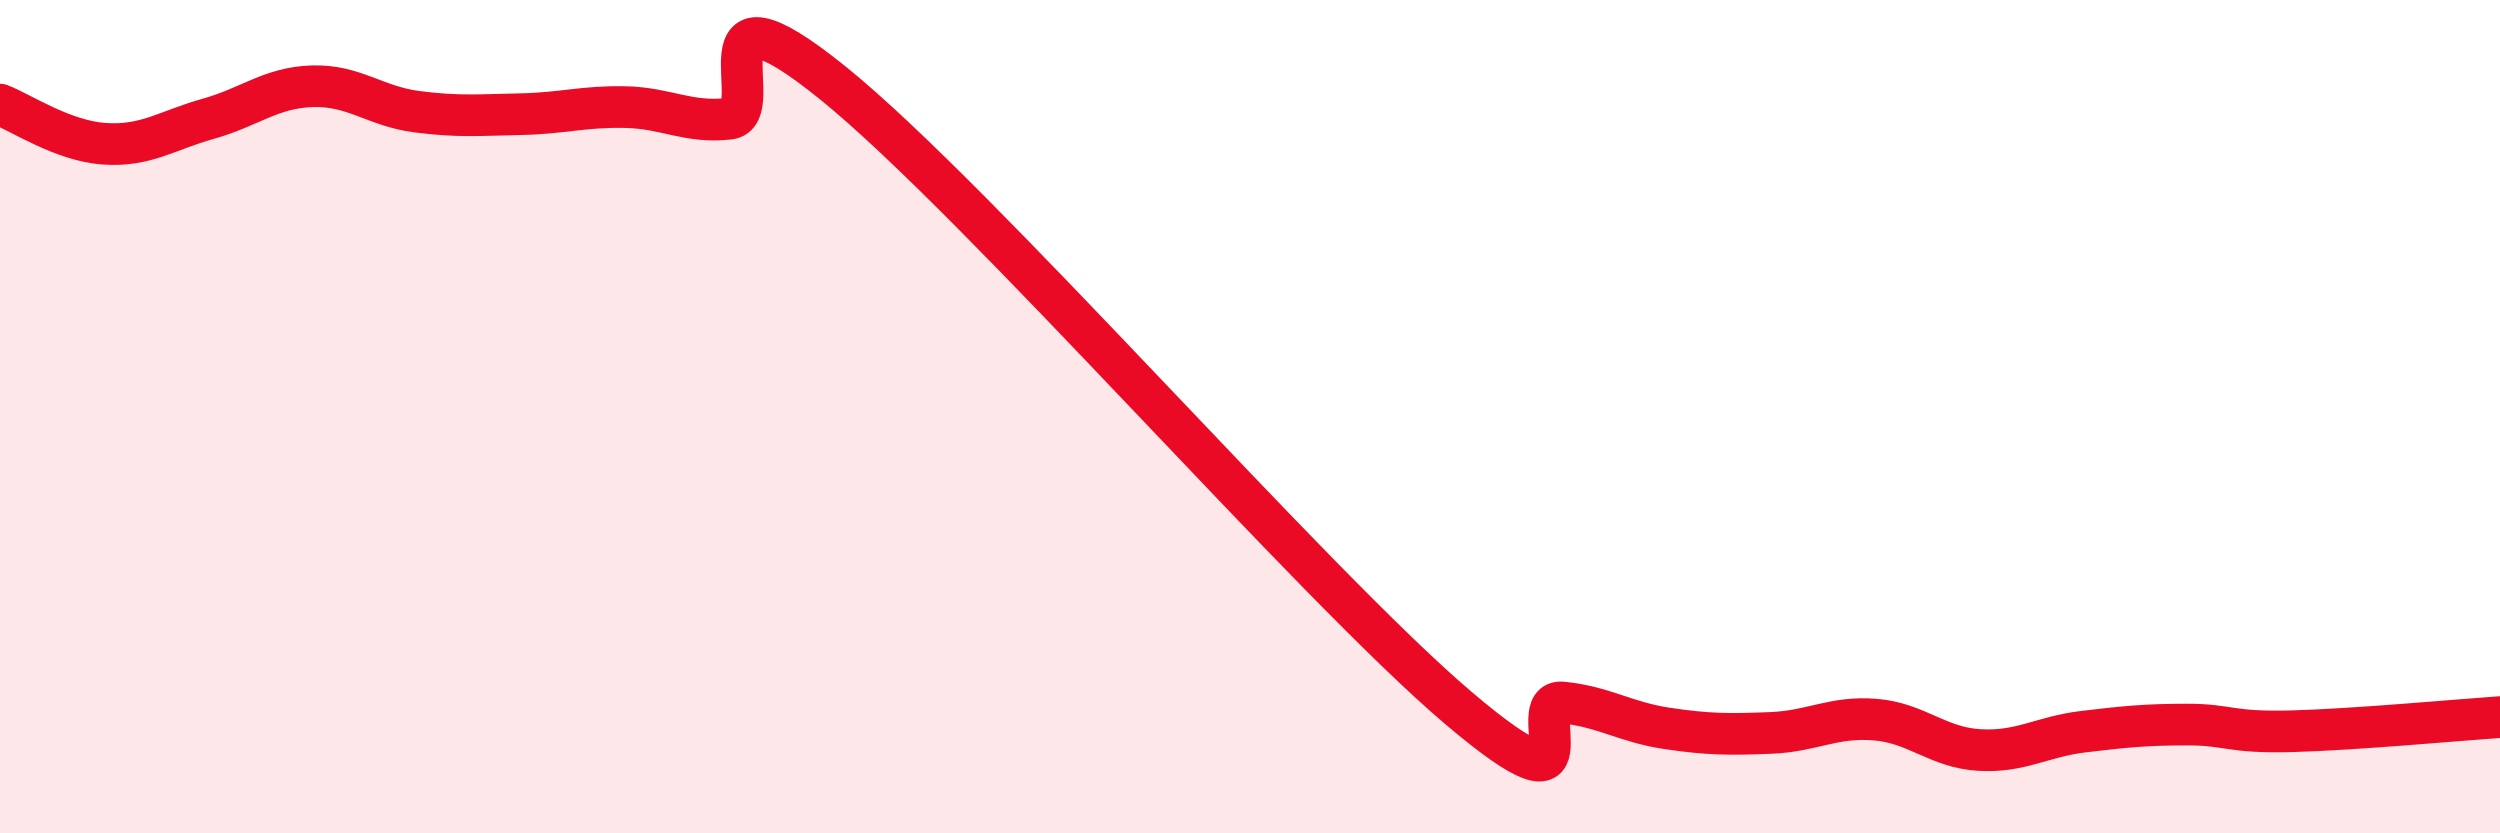 
    <svg width="60" height="20" viewBox="0 0 60 20" xmlns="http://www.w3.org/2000/svg">
      <path
        d="M 0,2.51 C 0.5,2.7 1.5,3.38 2.5,3.45 C 3.5,3.52 4,3.13 5,2.85 C 6,2.57 6.5,2.1 7.5,2.07 C 8.5,2.04 9,2.55 10,2.68 C 11,2.81 11.5,2.76 12.5,2.74 C 13.5,2.72 14,2.55 15,2.57 C 16,2.59 16.5,2.96 17.5,2.85 C 18.5,2.74 16.5,-0.83 20,2 C 23.5,4.83 31.5,14.02 35,16.99 C 38.5,19.96 36.5,16.76 37.5,16.86 C 38.5,16.96 39,17.33 40,17.48 C 41,17.63 41.5,17.63 42.5,17.59 C 43.5,17.55 44,17.19 45,17.27 C 46,17.35 46.5,17.94 47.5,18 C 48.5,18.06 49,17.68 50,17.56 C 51,17.44 51.5,17.39 52.5,17.39 C 53.5,17.39 53.5,17.59 55,17.55 C 56.5,17.51 59,17.28 60,17.21L60 20L0 20Z"
        fill="#EB0A25"
        opacity="0.1"
        stroke-linecap="round"
        stroke-linejoin="round"
      />
      <path
        d="M 0,2.51 C 0.5,2.7 1.5,3.38 2.5,3.45 C 3.5,3.52 4,3.13 5,2.85 C 6,2.57 6.5,2.1 7.5,2.07 C 8.5,2.04 9,2.55 10,2.68 C 11,2.81 11.5,2.76 12.5,2.74 C 13.5,2.72 14,2.55 15,2.57 C 16,2.59 16.5,2.96 17.5,2.85 C 18.5,2.74 16.5,-0.83 20,2 C 23.5,4.83 31.5,14.02 35,16.99 C 38.5,19.96 36.5,16.76 37.5,16.86 C 38.5,16.96 39,17.33 40,17.48 C 41,17.63 41.5,17.63 42.5,17.59 C 43.5,17.55 44,17.19 45,17.27 C 46,17.35 46.5,17.94 47.5,18 C 48.5,18.06 49,17.68 50,17.56 C 51,17.44 51.5,17.39 52.5,17.39 C 53.5,17.39 53.5,17.59 55,17.55 C 56.5,17.51 59,17.28 60,17.21"
        stroke="#EB0A25"
        stroke-width="1"
        fill="none"
        stroke-linecap="round"
        stroke-linejoin="round"
      />
    </svg>
  